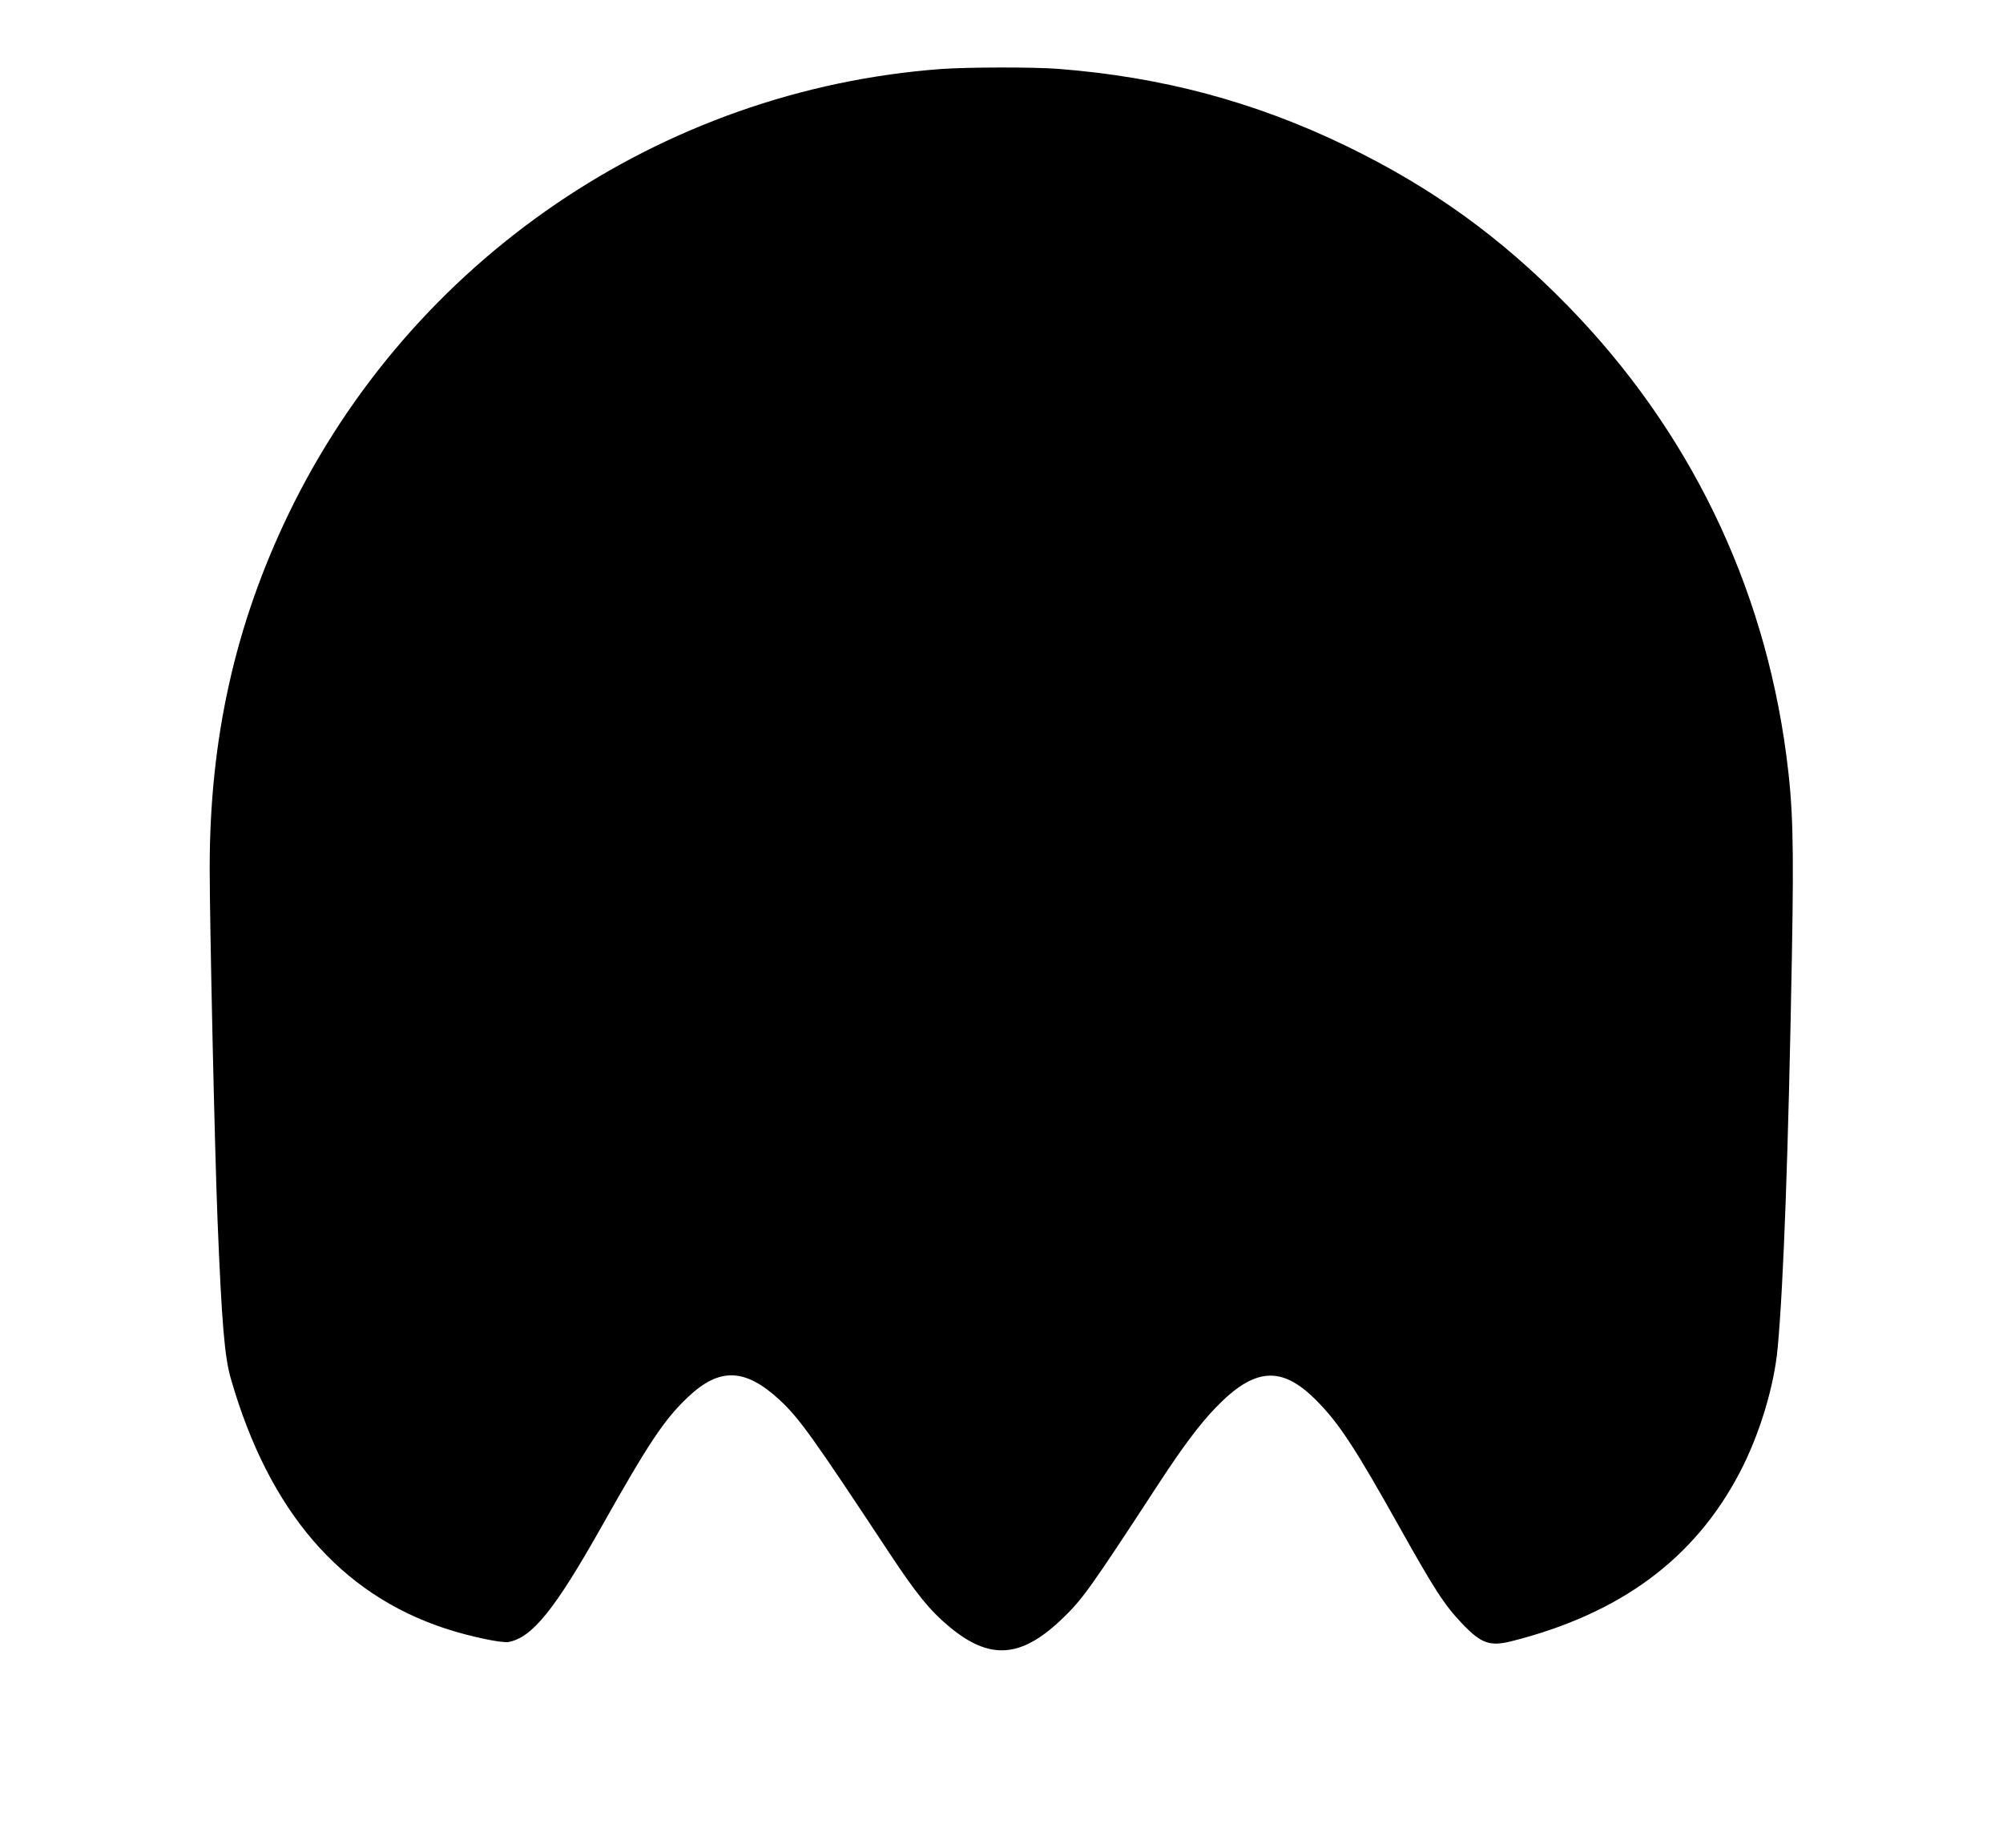 <?xml version="1.0" standalone="no"?>
<!DOCTYPE svg PUBLIC "-//W3C//DTD SVG 20010904//EN"
 "http://www.w3.org/TR/2001/REC-SVG-20010904/DTD/svg10.dtd">
<svg version="1.0" xmlns="http://www.w3.org/2000/svg"
 width="1280pt" height="1181pt" viewBox="0 0 1280 1181"
 preserveAspectRatio="xMidYMid meet">
<g transform="translate(0,1181) scale(0.1,-0.1)"
fill="#000000" stroke="none">
<path d="M6015 11369 c-1792 -133 -3388 -1222 -4171 -2844 -341 -707 -504
-1436 -504 -2260 0 -366 32 -1797 50 -2250 27 -665 45 -880 86 -1020 244 -845
698 -1373 1370 -1594 156 -51 358 -94 404 -86 151 28 296 208 593 735 301 535
401 686 552 829 202 192 366 187 586 -16 127 -118 210 -234 702 -979 172 -260
259 -368 383 -471 256 -214 455 -202 713 42 137 130 179 188 632 882 150 229
254 367 354 472 250 261 423 275 645 52 144 -144 248 -302 530 -806 229 -409
290 -503 404 -623 121 -127 177 -147 316 -112 692 175 1166 524 1455 1073 127
241 222 552 245 801 38 408 69 1276 91 2511 13 732 7 953 -36 1280 -145 1094
-623 2078 -1395 2869 -428 439 -869 757 -1415 1022 -587 284 -1177 442 -1844
494 -155 12 -583 11 -746 -1z"/>
</g>
</svg>
